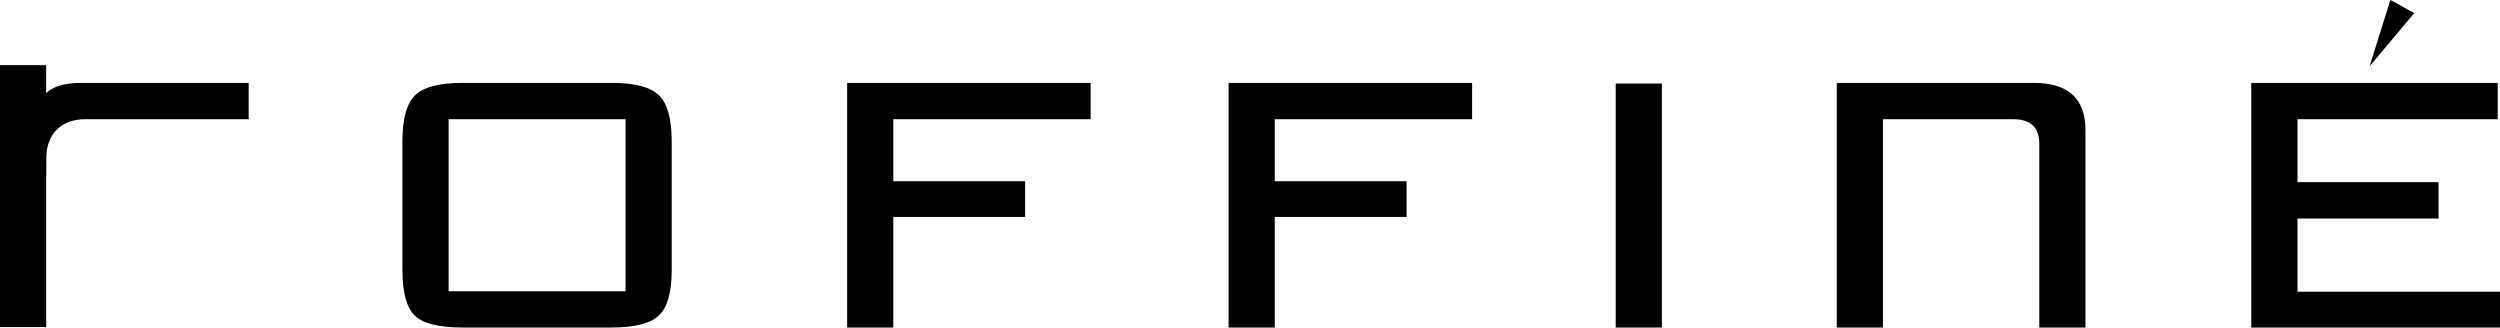 <svg xmlns="http://www.w3.org/2000/svg" viewBox="0 0 532.82 69.8"><path d="M85.77,30.08q0-7.12,2.7-9.77t10.09-2.64h31.81q7.38,0,10.08,2.64t2.71,9.77V57.5c0,4.77-.9,8-2.71,9.72s-5.16,2.58-10.08,2.58H98.56q-7.52,0-10.15-2.52T85.77,57.5Zm9.84,32h37.71V25.41H95.61Z"/><path d="M180.55,69.8V17.67h51.9v7.74H190.39V38.62h28.09v7.62H190.39V69.8Z"/><path d="M261.85,69.8V17.67h51.9v7.74H271.69V38.62h28.09v7.62H271.69V69.8Z"/><path d="M354.19,69.8h-9.84v-52h9.84Z"/><path d="M479.81,69.8V17.67h52.52v7.74H489.66V38.82h30.06v7.75H489.66V62.18h43.16V69.8Z"/><path d="M434.63,69.8V30.66q0-5.25-5.53-5.25H401.31V69.8h-9.84V17.67h42q11,0,11,10.08V69.8Z"/><path d="M53,25.41H18.07c-4.76,0-8.23,2.9-8.23,8.48v3.36L7.28,34V27.75c0-6.72,2.58-10.08,9.9-10.08H53Z"/><path d="M9.84,13.88V69.7H0V13.88Z"/><polygon points="505.02 14.13 505.02 14.13 509.46 0 514.55 2.79 505.02 14.13"/></svg>